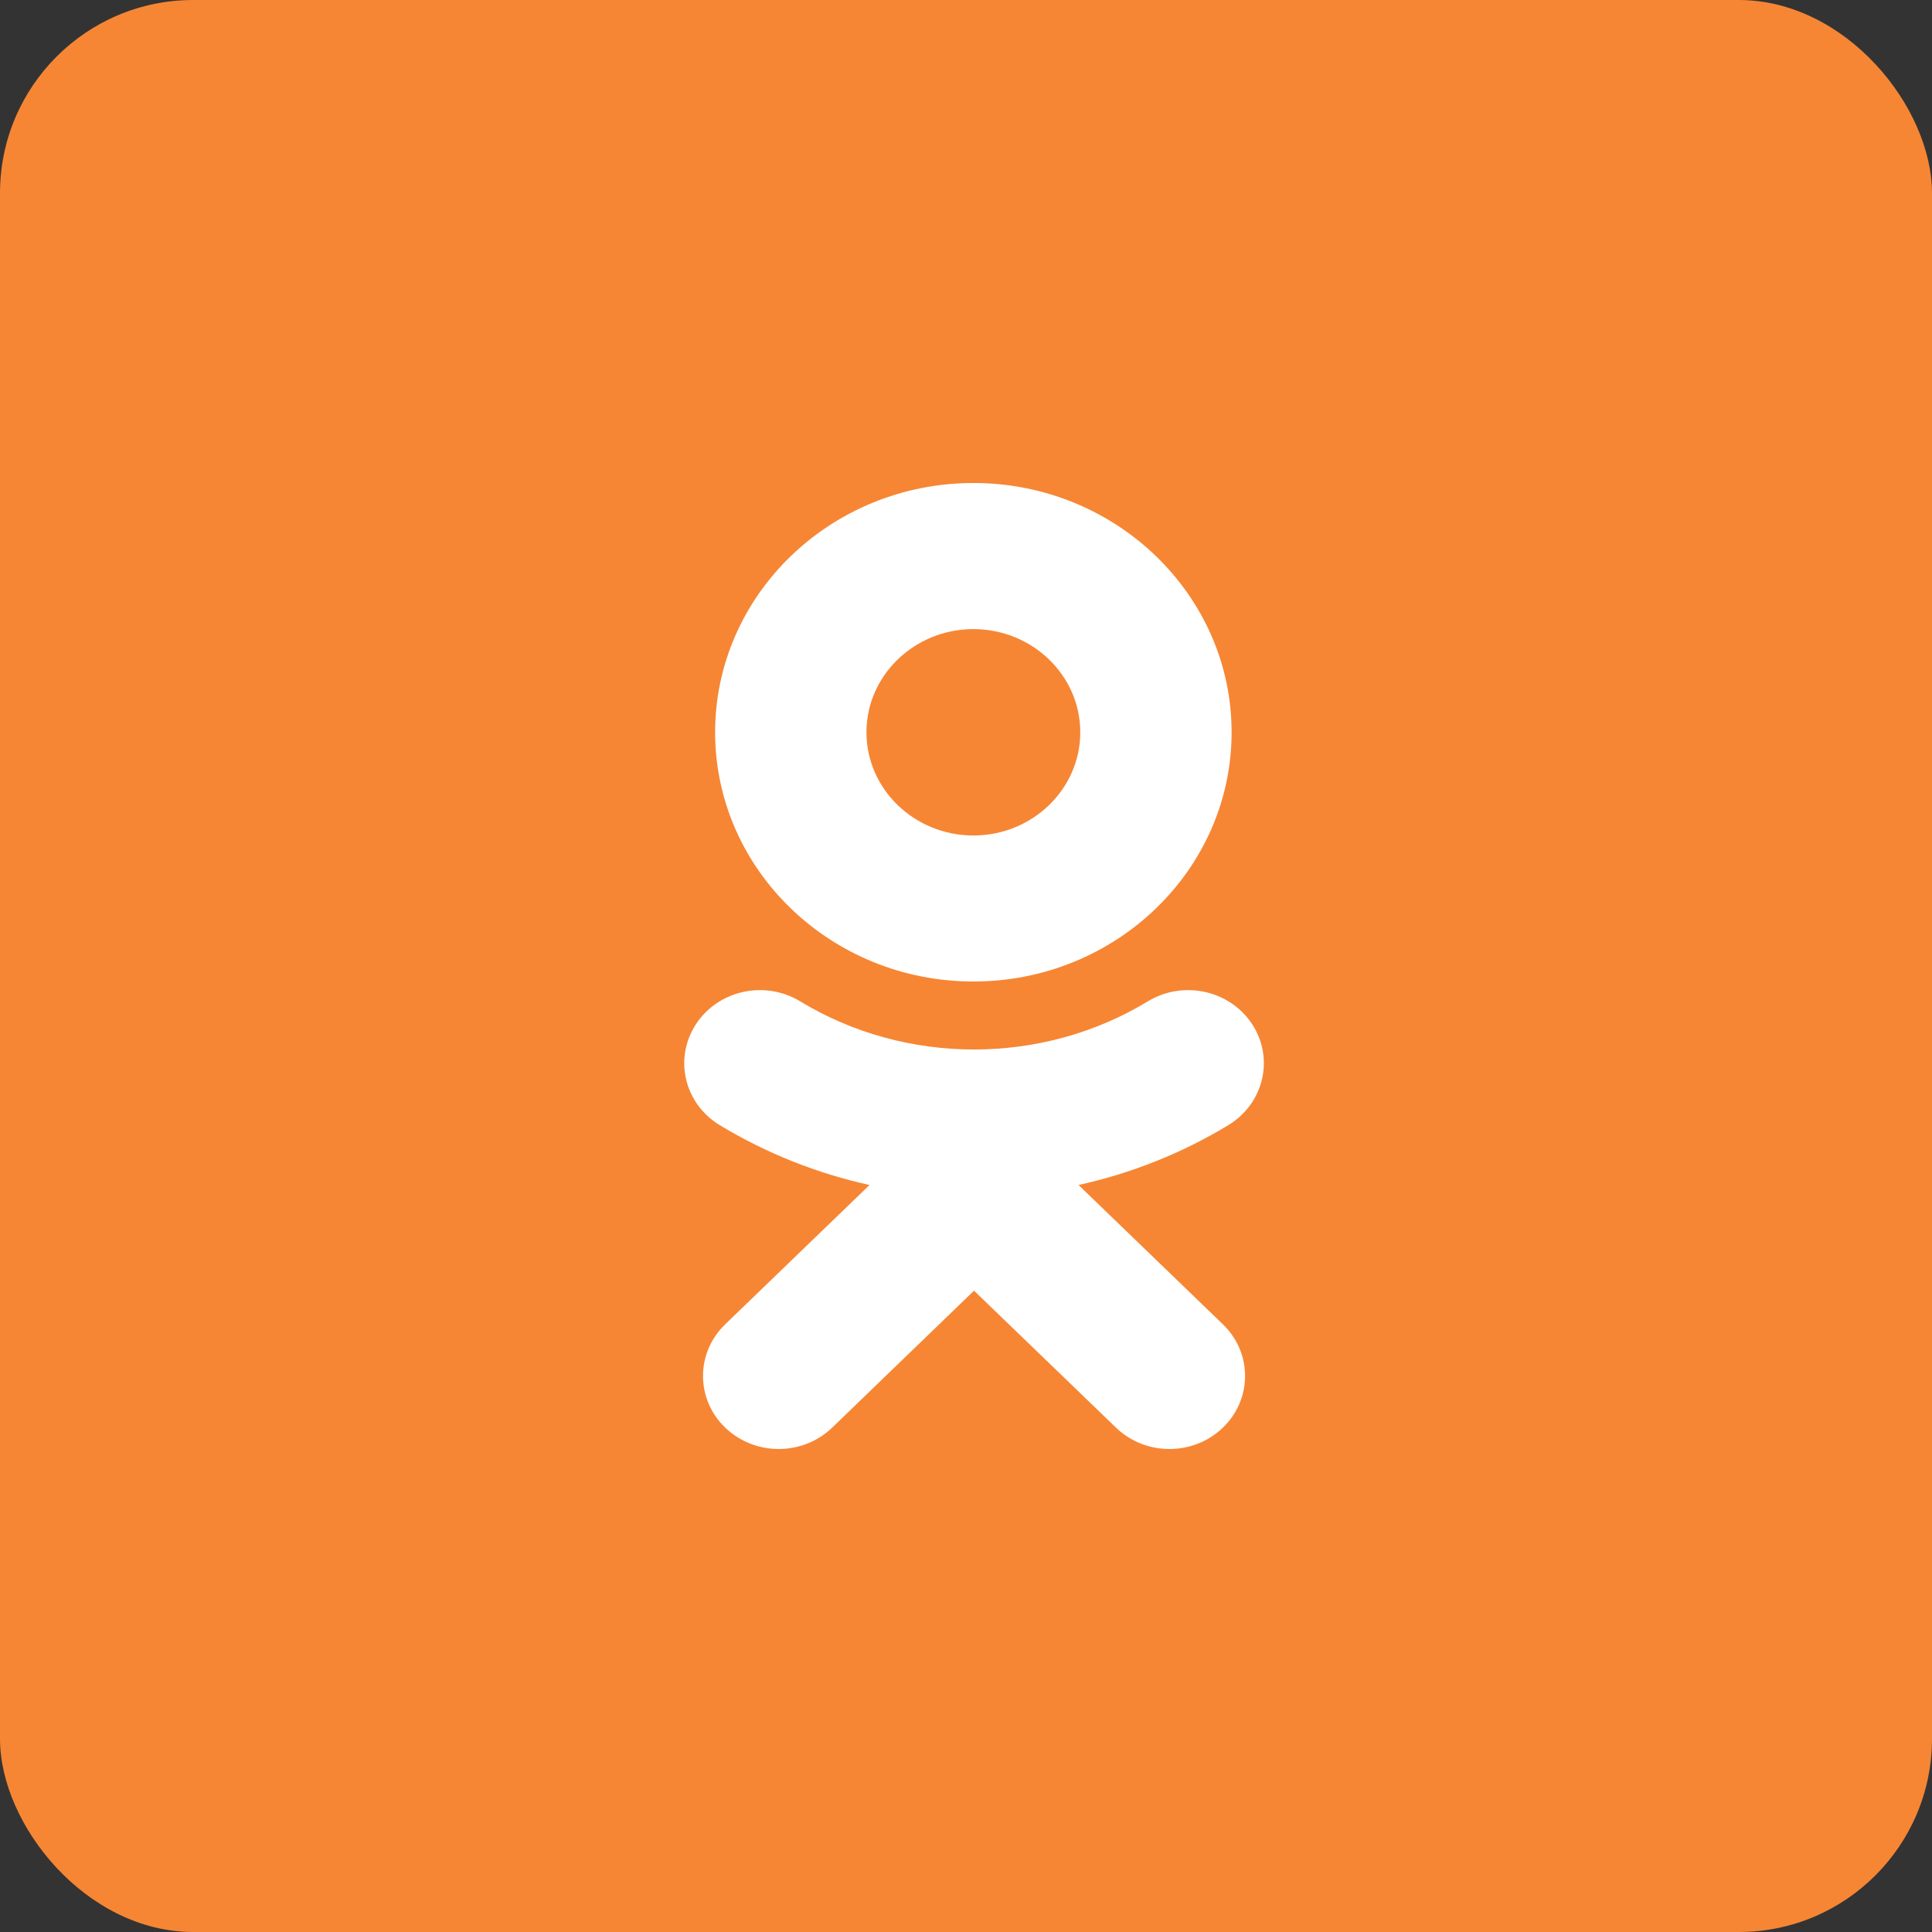 <svg width="40" height="40" viewBox="0 0 40 40" fill="none" xmlns="http://www.w3.org/2000/svg">
<rect x="0" y="0" width="40" height="40" fill="#333333" stroke="none"/>
<rect width="40" height="40" rx="4" fill="#F68634"/>
<path d="M22.33 24.534L25.319 27.419C25.931 28.009 25.931 28.967 25.319 29.557C24.707 30.148 23.716 30.148 23.105 29.557L20.166 26.722L17.23 29.557C16.924 29.852 16.523 30 16.121 30C15.721 30 15.32 29.852 15.014 29.557C14.402 28.967 14.402 28.009 15.014 27.419L18.003 24.534C16.914 24.294 15.865 23.878 14.898 23.293C14.166 22.847 13.947 21.914 14.408 21.207C14.867 20.5 15.834 20.287 16.567 20.732C18.756 22.061 21.575 22.061 23.765 20.732C24.498 20.287 25.465 20.5 25.926 21.207C26.387 21.914 26.166 22.847 25.434 23.293C24.468 23.879 23.418 24.294 22.33 24.534Z" fill="white"/>
<path fill-rule="evenodd" clip-rule="evenodd" d="M14.806 15.161C14.806 18.007 17.204 20.321 20.153 20.321C23.102 20.321 25.499 18.007 25.499 15.161C25.499 12.315 23.102 10 20.153 10C17.204 10 14.806 12.315 14.806 15.161ZM22.366 15.161C22.366 13.983 21.373 13.025 20.153 13.025C18.933 13.025 17.939 13.983 17.939 15.161C17.939 16.339 18.933 17.298 20.153 17.298C21.373 17.298 22.366 16.339 22.366 15.161Z" fill="white"/>
</svg>
